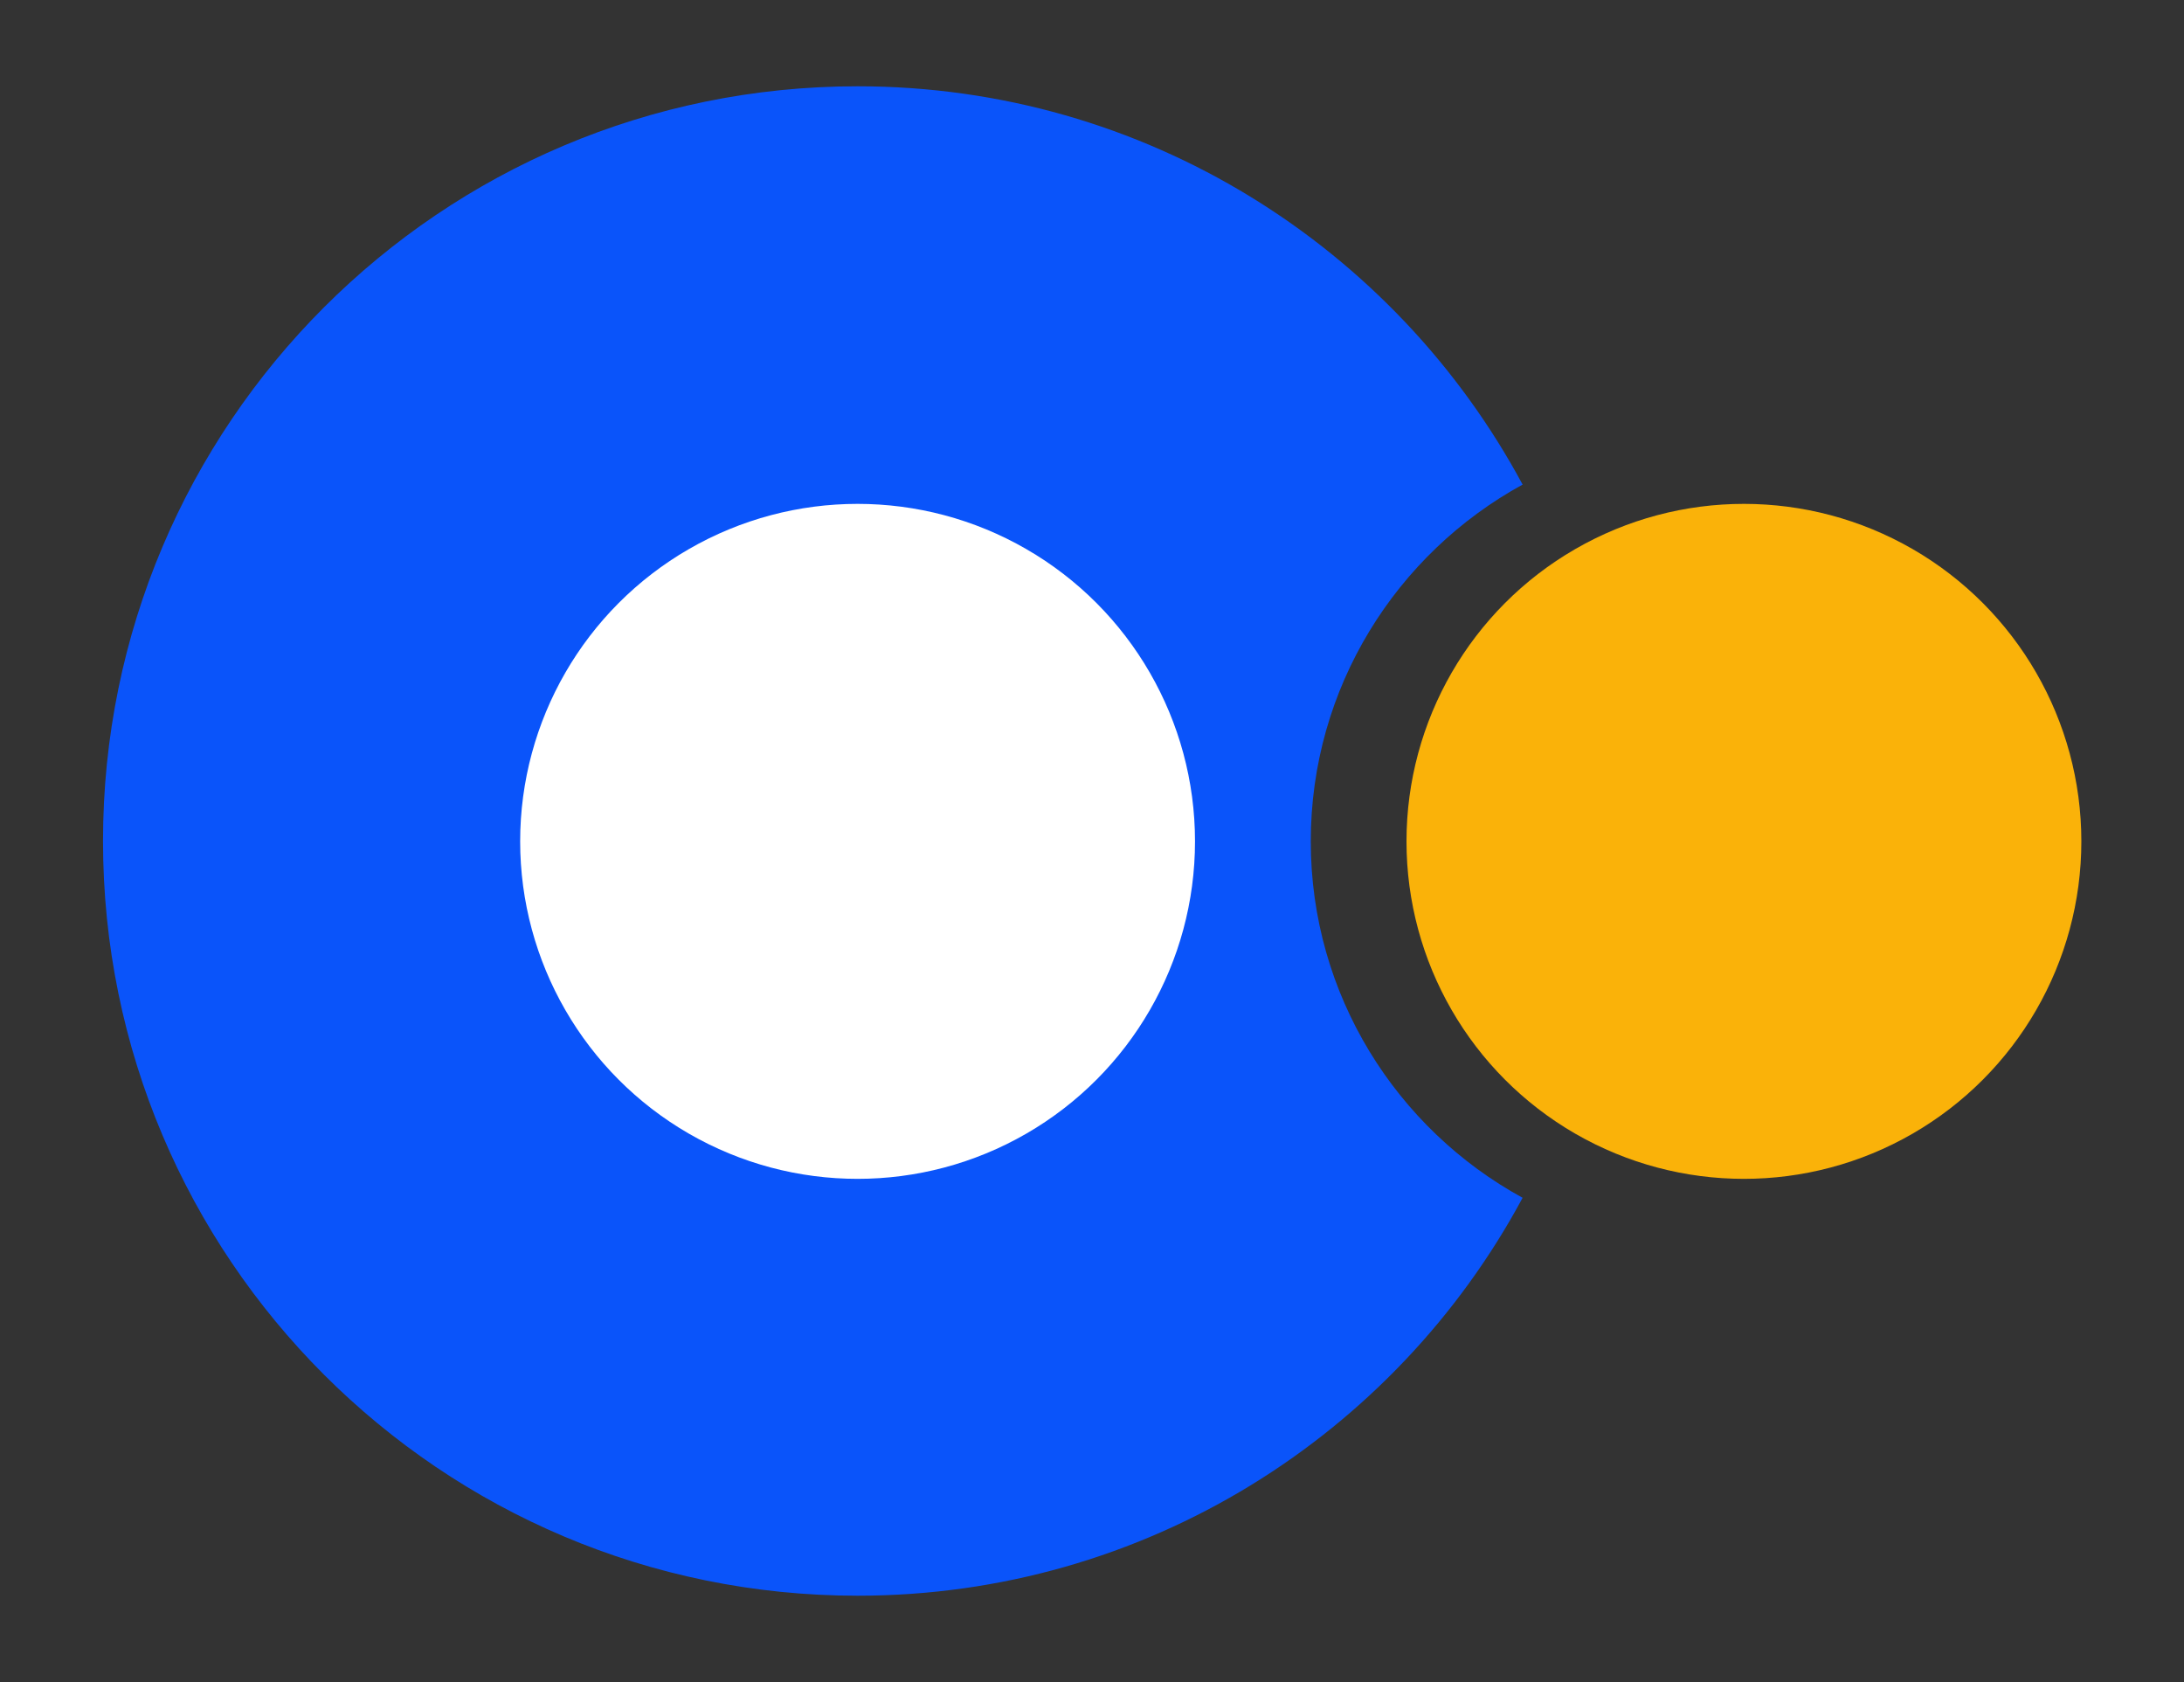 <?xml version="1.0" encoding="utf-8"?>
<!-- Generator: Adobe Illustrator 24.0.1, SVG Export Plug-In . SVG Version: 6.00 Build 0)  -->
<svg version="1.1" id="Capa_1" xmlns="http://www.w3.org/2000/svg" xmlns:xlink="http://www.w3.org/1999/xlink" x="0px" y="0px"
	 viewBox="0 0 600 462.1" style="enable-background:new 0 0 600 462.1;" xml:space="preserve">
<rect x="0" y="0" width="600" height="462.1" fill="#333333" stroke="none"/>
<style type="text/css">
	.st0{fill:none;}
	.st1{fill:#FFFFFF;}
	.st2{fill:#0A54FA;}
	.st3{fill:#FAB209;}
</style>
<rect class="st0" width="600" height="462.1"/>
<g>
	<circle class="st1" cx="235.6" cy="231.1" r="92.7"/>
	<path class="st2" d="M360.1,231.1c0-42.2,23.5-79,58.2-98C383.3,68,314.6,23.7,235.6,23.7c-114.5,0-207.3,92.8-207.3,207.3
		c0,114.5,92.8,207.3,207.3,207.3c79,0,147.7-44.2,182.7-109.3C383.7,310.1,360.1,273.3,360.1,231.1z"/>
	<circle class="st1" cx="235.6" cy="231.1" r="92.7"/>
	<circle class="st3" cx="479.1" cy="231.1" r="92.7"/>
</g>
</svg>
